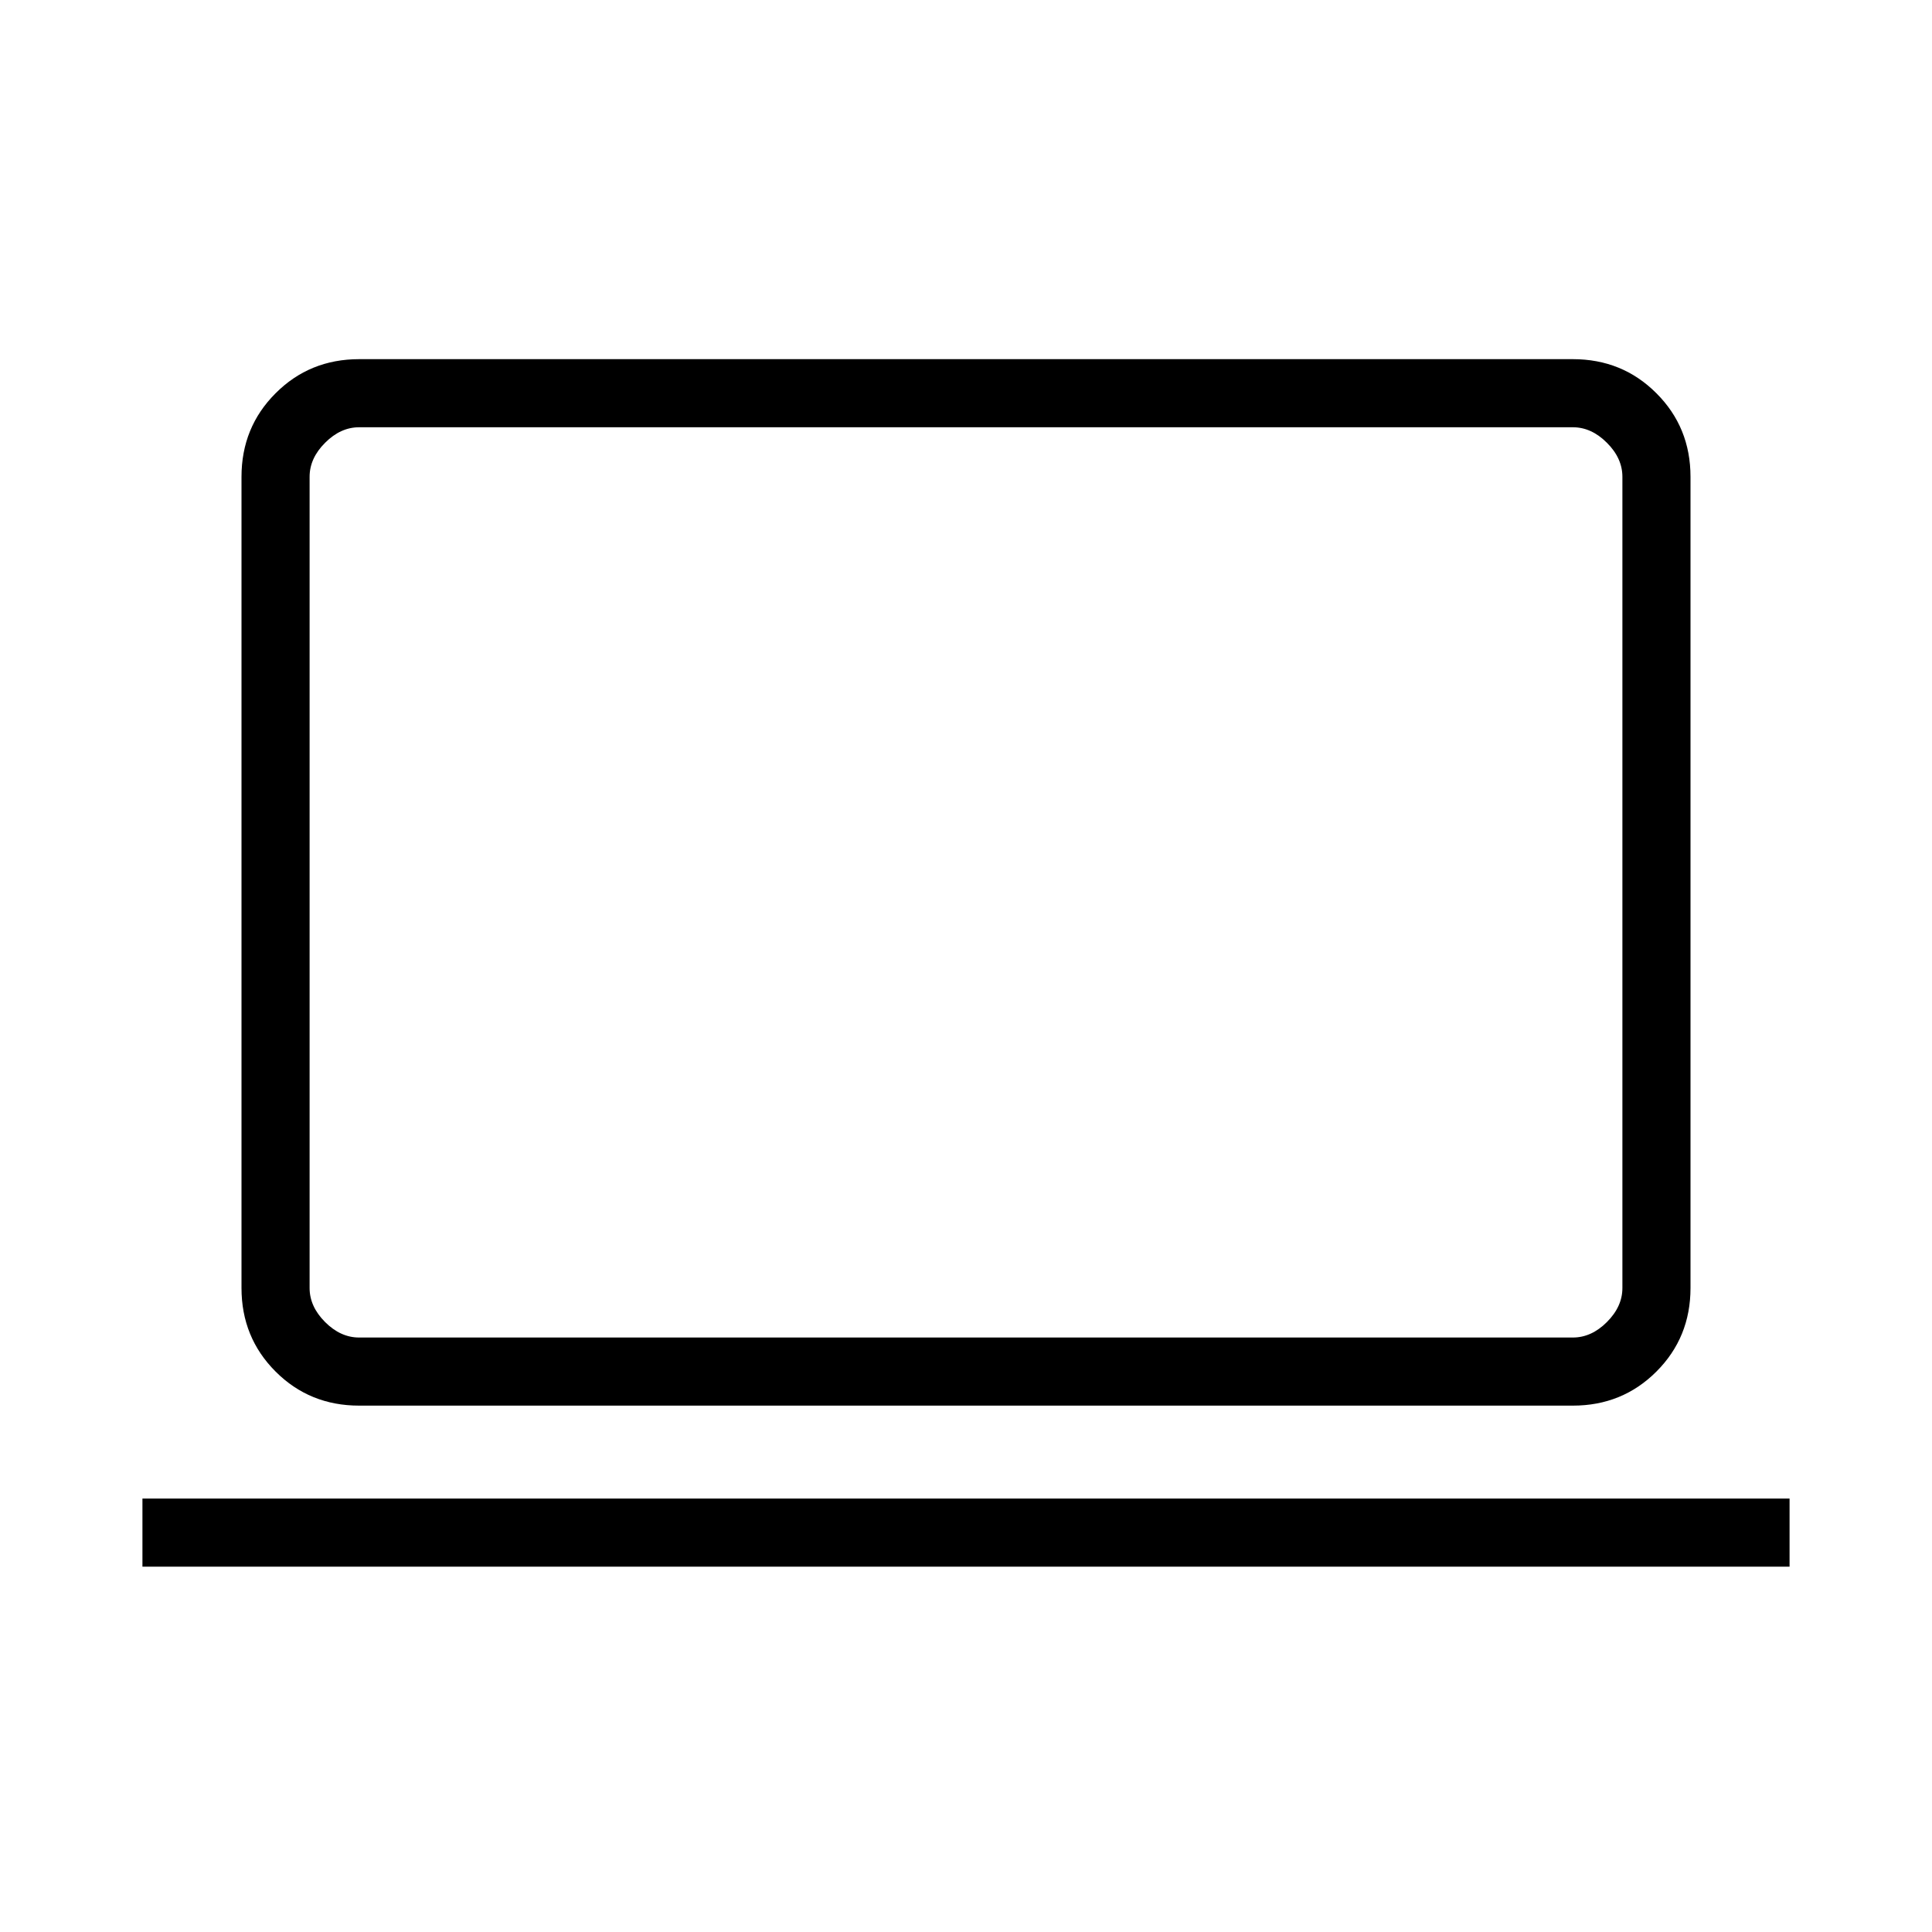 <svg width="40" height="40" viewBox="0 0 40 40" fill="none" xmlns="http://www.w3.org/2000/svg">
<path d="M2.949 32.436V31.026H37.051V32.436H2.949ZM7.436 29.102C6.753 29.102 6.176 28.867 5.706 28.397C5.235 27.926 5 27.349 5 26.667V9.872C5 9.189 5.235 8.612 5.706 8.142C6.176 7.671 6.753 7.436 7.436 7.436H32.564C33.247 7.436 33.824 7.671 34.294 8.142C34.765 8.612 35 9.189 35 9.872V26.667C35 27.349 34.765 27.926 34.294 28.397C33.824 28.867 33.247 29.102 32.564 29.102H7.436ZM7.436 27.692H32.564C32.821 27.692 33.056 27.585 33.269 27.372C33.483 27.158 33.59 26.923 33.59 26.667V9.872C33.59 9.615 33.483 9.38 33.269 9.167C33.056 8.953 32.821 8.846 32.564 8.846H7.436C7.179 8.846 6.944 8.953 6.731 9.167C6.517 9.38 6.41 9.615 6.41 9.872V26.667C6.41 26.923 6.517 27.158 6.731 27.372C6.944 27.585 7.179 27.692 7.436 27.692Z" fill="black"/>
</svg>
